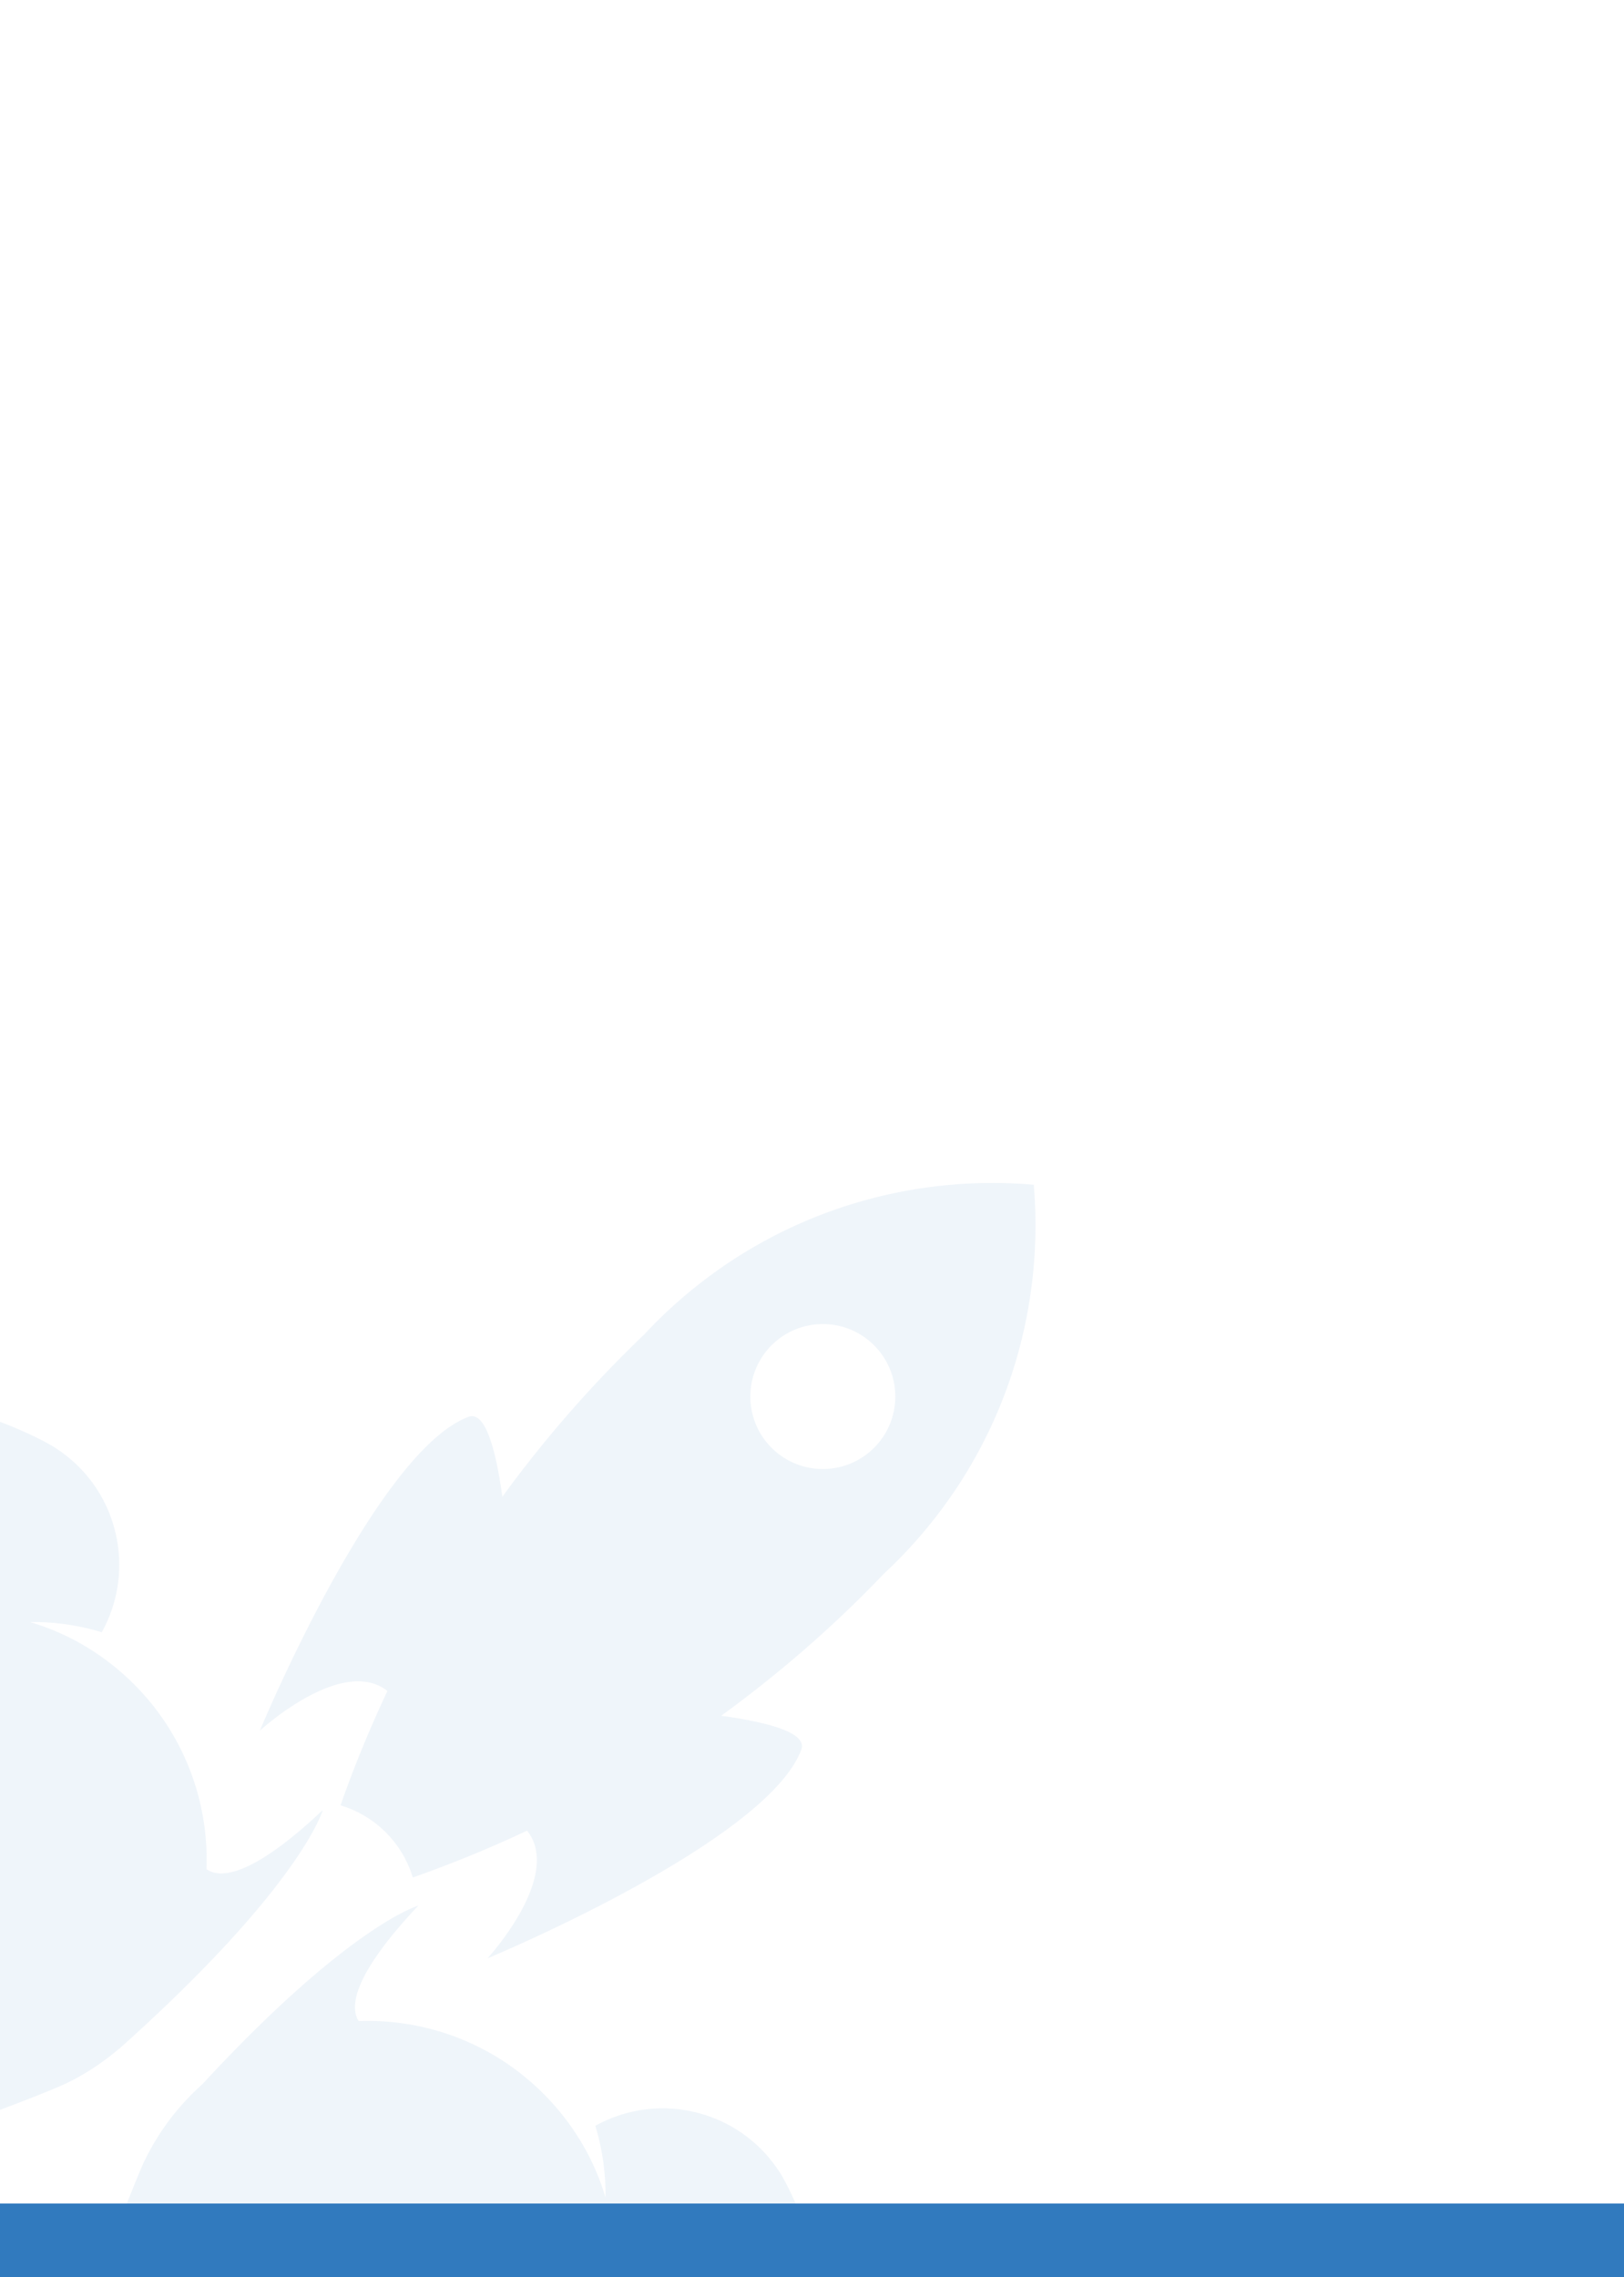 <?xml version="1.0"?>
<svg xmlns="http://www.w3.org/2000/svg" width="766.6" height="1074.862" viewBox="0 0 766.6 1074.862">
  <defs>
    <clipPath id="a">
      <path d="M98.134 413.183h292.892V120.406H98.134v292.777z"/>
    </clipPath>
    <clipPath id="b">
      <path d="M0 322.995h121.875V63.198H0v259.797z"/>
    </clipPath>
    <clipPath id="c">
      <path d="M37.28 140.289h270.876V0H37.28v140.289z"/>
    </clipPath>
  </defs>
  <g clip-path="url(#a)" opacity=".08" transform="matrix(1.25 0 0 -1.25 0 1074.862)">
    <path d="M291.372 313.187c-10.691 10.685-10.688 28.018 0 38.705 10.69 10.69 28.02 10.695 38.707.002 10.69-10.685 10.693-28.022.003-38.713-10.69-10.683-28.023-10.682-38.71.006m11.31-113.751c1.944 6.289-13.068 10.18-30.345 12.563 19.024 13.834 37.255 29.274 54.418 46.437a446.42 446.42 0 017.134 7.31 173.386 173.386 0 014.513 4.336 181.36 181.36 0 0118.132 21.153c25.51 34.89 36.858 76.885 34.085 118.113-.077 1.095-.15 2.2-.25 3.296l-.121-.124c-42.275 3.627-85.587-7.648-121.402-33.842a181.913 181.913 0 01-21.162-18.13 185.898 185.898 0 01-4.337-4.507 456.97 456.97 0 01-53.639-61.346c-2.383 17.243-6.273 32.198-12.552 30.261-35.115-12.708-79.022-118.58-79.022-118.58s30.953 28.522 48.176 14.981c-6.658-14.147-12.59-28.55-17.708-43.184 6.258-1.863 12.149-5.27 17.09-10.214a40.649 40.649 0 004.218-4.944 40.394 40.394 0 005.968-12.072c14.632 5.112 29.032 11.035 43.173 17.682 13.632-17.219-14.95-48.219-14.95-48.219s105.874 43.91 118.582 79.03" fill="#317abe"/>
  </g>
  <g clip-path="url(#b)" opacity=".08" transform="matrix(1.25 0 0 -1.25 0 1074.862)">
    <path d="M77.974 154.076c.952 25.158-8.19 50.64-27.403 69.85a94.579 94.579 0 01-17.873 14.025 91.857 91.857 0 01-21.383 9.44 89.153 89.153 0 0026.614-3.696c.167-.05.327-.118.496-.167 13.113 23.611 6.195 53.565-16.396 68.857-.302.244-.626.452-.955.668-5.946 3.763-15.446 7.818-21.074 9.942V63.198c9.034 3.343 21.338 8.226 24.789 9.896.062.02.087.045.149.067 7.042 3.378 13.73 7.746 19.908 13.021.043.02.072.01.12.023 68.843 61.49 76.909 90.163 76.909 90.163-27.62-26.033-39.193-25.669-43.901-22.292" fill="#317abe"/>
  </g>
  <g>
    <g clip-path="url(#c)" opacity=".08" transform="matrix(1.25 0 0 -1.25 0 1074.862)">
      <path d="M308.156 0c-.378 13.562-9.917 33.745-13.83 39.793-.21.33-.419.651-.663.956-15.29 22.59-45.252 29.508-68.86 16.399.051-.174.12-.331.17-.497a89.227 89.227 0 003.692-26.609 91.347 91.347 0 01-9.433 21.373 94.25 94.25 0 01-14.025 17.877c-19.188 19.187-44.622 28.327-69.747 27.406-3.178 4.897-3.002 16.537 22.496 43.591 0 0-26.004-7.353-81.545-67.435a92.678 92.678 0 01-3.752-3.542c-7.712-7.713-13.79-16.377-18.217-25.692-.024-.023-.044-.085-.069-.11C52.22 39.063 40.77 10.009 37.28 0h270.876z" fill="#317abe"/>
    </g>
  </g>
  <path d="M766.6 1040.089H0v34.773h766.6v-34.773z" fill="#317abe"/>
</svg>
